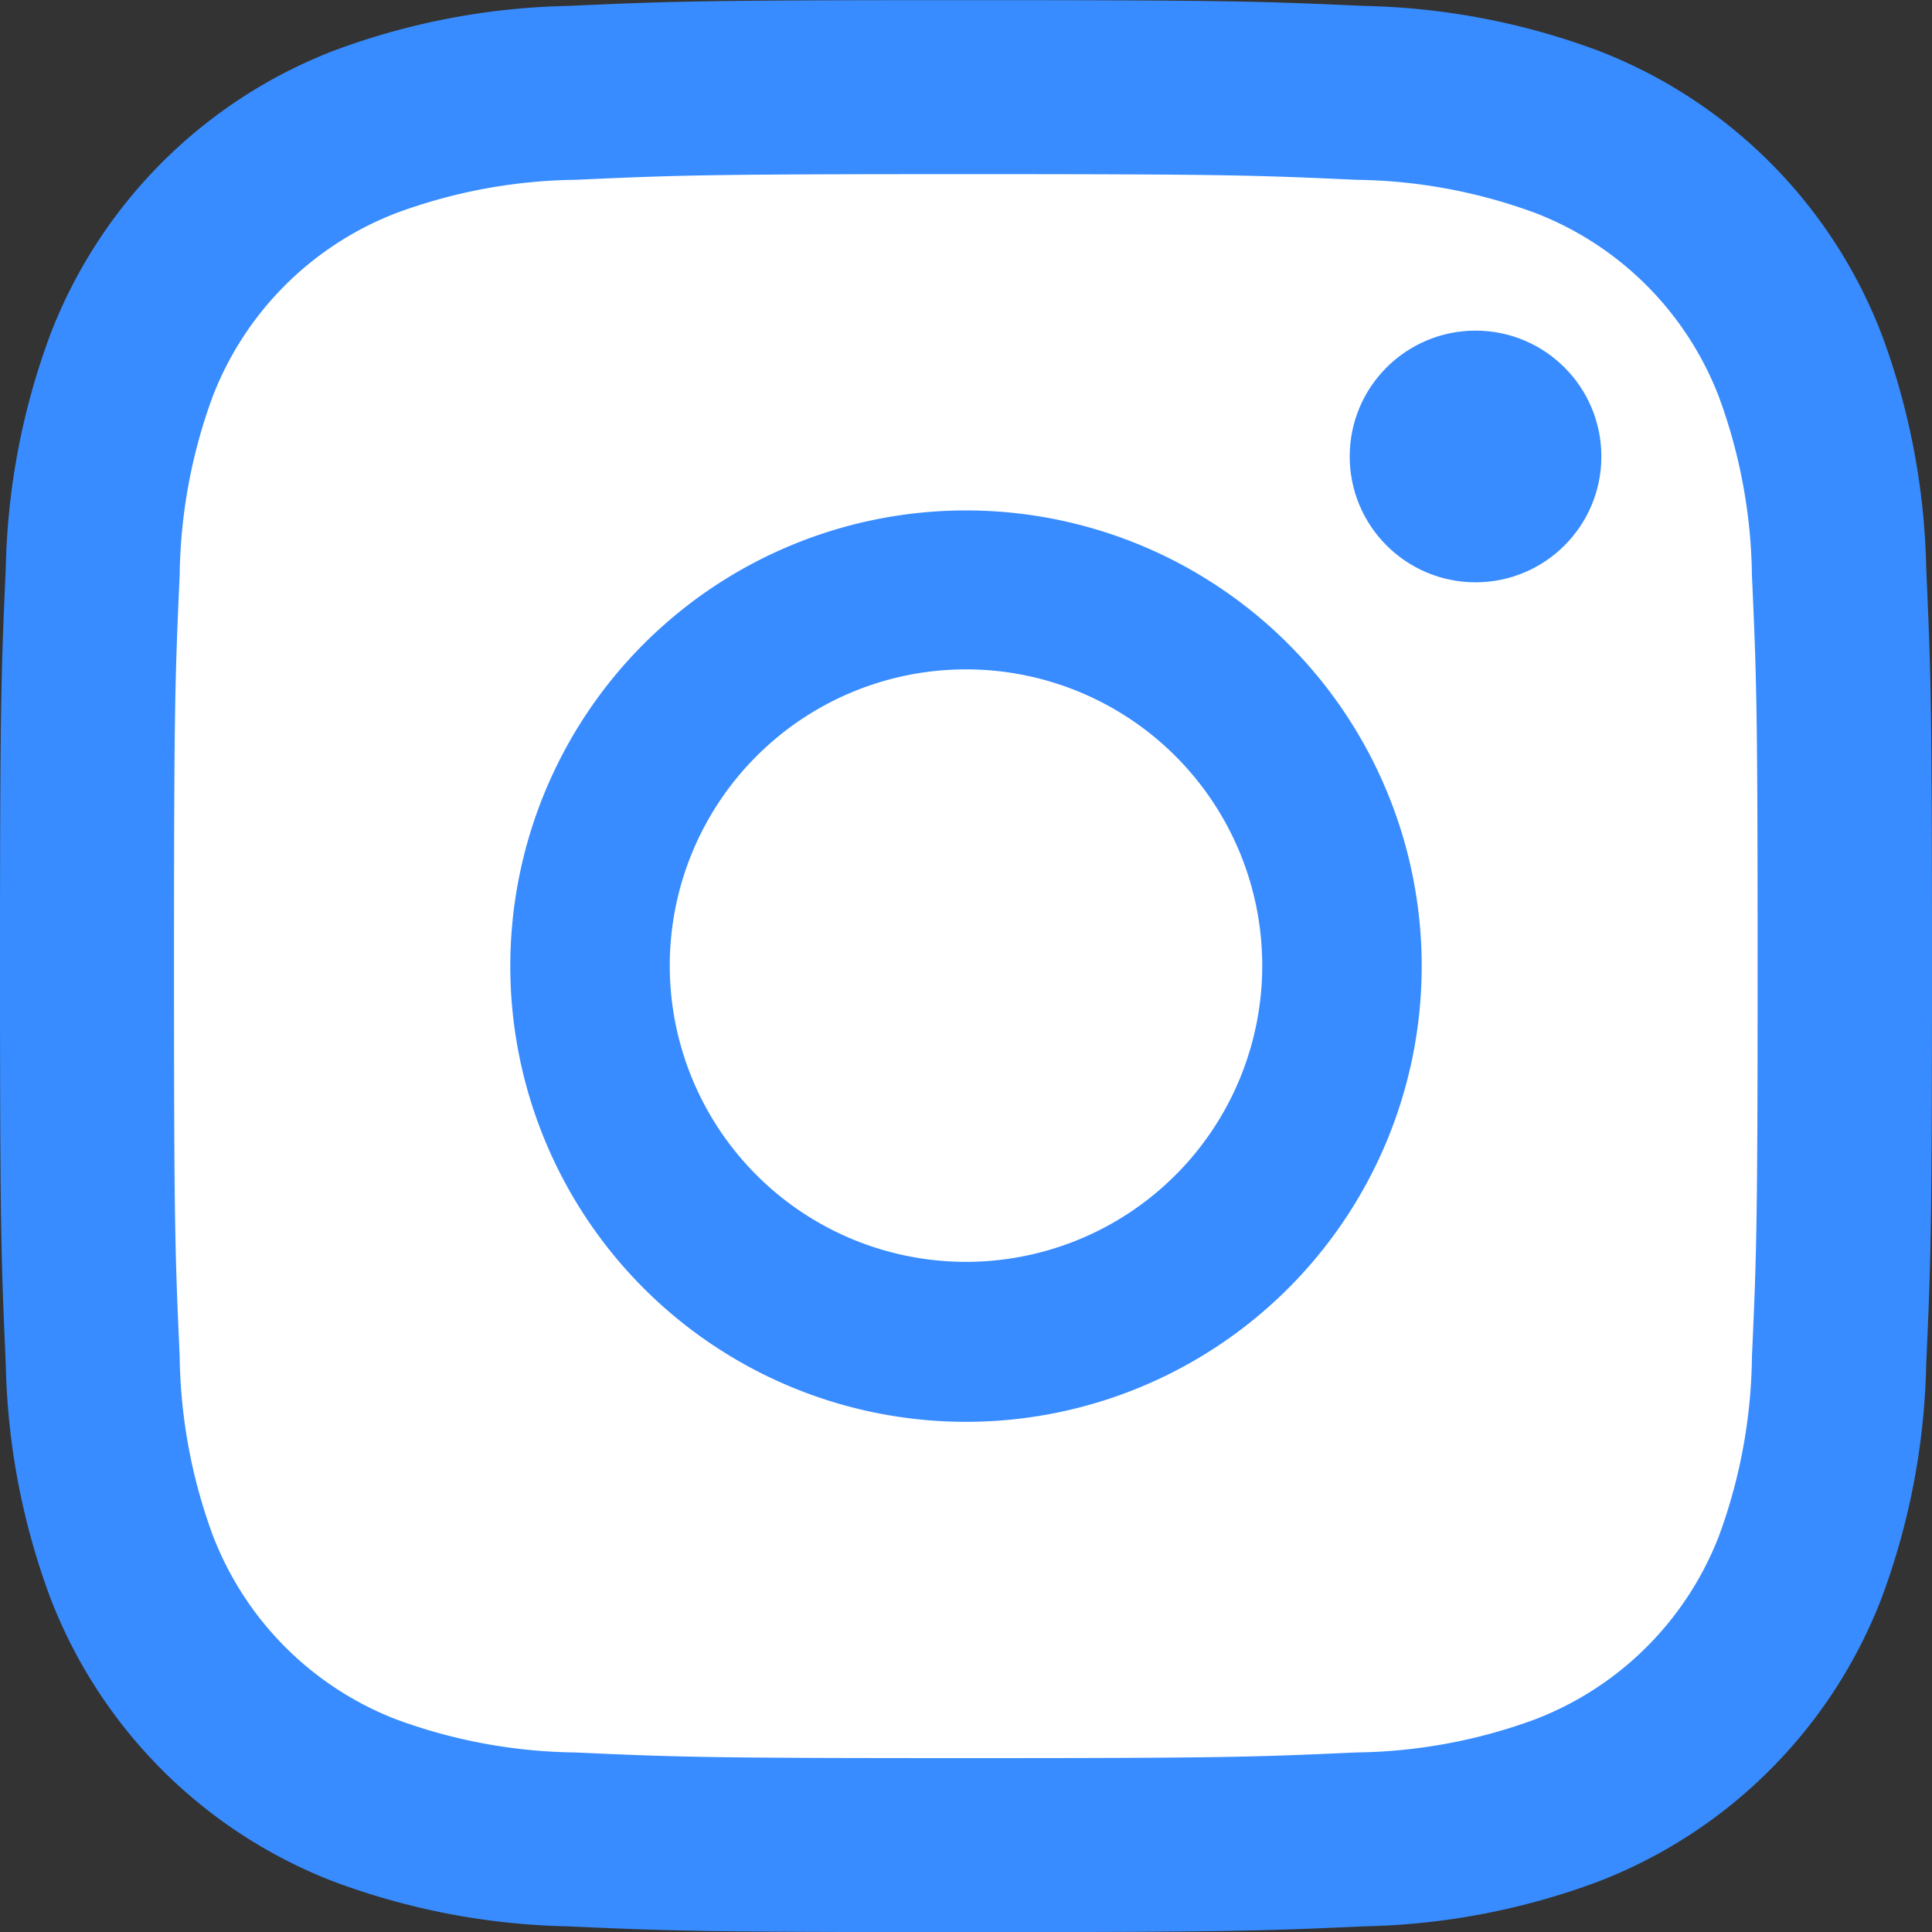 <svg xmlns="http://www.w3.org/2000/svg" width="15" height="15" viewBox="0 0 15 15">
  <rect x="0" y="0" width="15" height="15" fill="#333333" stroke="none"/>
  <g id="グループ_1121" data-name="グループ 1121" transform="translate(-6214 18044)">
    <g id="グループ_1120" data-name="グループ 1120">
      <g id="グループ_1119" data-name="グループ 1119">
        <rect id="長方形_1644" data-name="長方形 1644" width="13" height="13" rx="3" transform="translate(6215 -18043)" fill="#fff"/>
        <g id="グループ_1118" data-name="グループ 1118" transform="translate(6209.921 -18048.078)">
          <path id="パス_586" data-name="パス 586" d="M11.579,5.43c2,0,2.24.008,3.031.044A4.151,4.151,0,0,1,16,5.732a2.484,2.484,0,0,1,1.423,1.423,4.151,4.151,0,0,1,.258,1.393c.036.791.044,1.028.044,3.031s-.008,2.24-.044,3.031A4.151,4.151,0,0,1,17.426,16,2.484,2.484,0,0,1,16,17.426a4.151,4.151,0,0,1-1.393.258c-.791.036-1.028.044-3.031.044s-2.24-.008-3.031-.044a4.151,4.151,0,0,1-1.393-.258A2.484,2.484,0,0,1,5.732,16a4.151,4.151,0,0,1-.258-1.393c-.036-.791-.044-1.028-.044-3.031s.008-2.24.044-3.031a4.151,4.151,0,0,1,.258-1.393A2.484,2.484,0,0,1,7.156,5.732a4.151,4.151,0,0,1,1.393-.258c.791-.036,1.028-.044,3.031-.044m0-1.351c-2.037,0-2.292.009-3.092.045a5.505,5.505,0,0,0-1.821.349A3.835,3.835,0,0,0,4.473,6.666a5.505,5.505,0,0,0-.349,1.821c-.036.8-.045,1.055-.045,3.092s.009,2.292.045,3.092a5.505,5.505,0,0,0,.349,1.821,3.835,3.835,0,0,0,2.193,2.193,5.505,5.505,0,0,0,1.821.349c.8.036,1.055.045,3.092.045s2.292-.009,3.092-.045a5.505,5.505,0,0,0,1.821-.349,3.835,3.835,0,0,0,2.193-2.193,5.505,5.505,0,0,0,.349-1.821c.036-.8.045-1.055.045-3.092s-.009-2.292-.045-3.092a5.505,5.505,0,0,0-.349-1.821,3.835,3.835,0,0,0-2.193-2.193,5.505,5.505,0,0,0-1.821-.349c-.8-.036-1.055-.045-3.092-.045Z" transform="translate(0 0)" fill="#388cff"/>
          <path id="パス_587" data-name="パス 587" d="M130.173,126.635a3.538,3.538,0,1,0,3.538,3.538A3.538,3.538,0,0,0,130.173,126.635Zm0,5.834a2.3,2.3,0,1,1,2.3-2.3A2.3,2.3,0,0,1,130.173,132.469Z" transform="translate(-118.594 -118.594)" fill="#388cff"/>
          <circle id="楕円形_2" data-name="楕円形 2" cx="0.977" cy="0.977" r="0.977" transform="translate(14.558 6.645)" fill="#388cff"/>
        </g>
      </g>
    </g>
  </g>
</svg>

